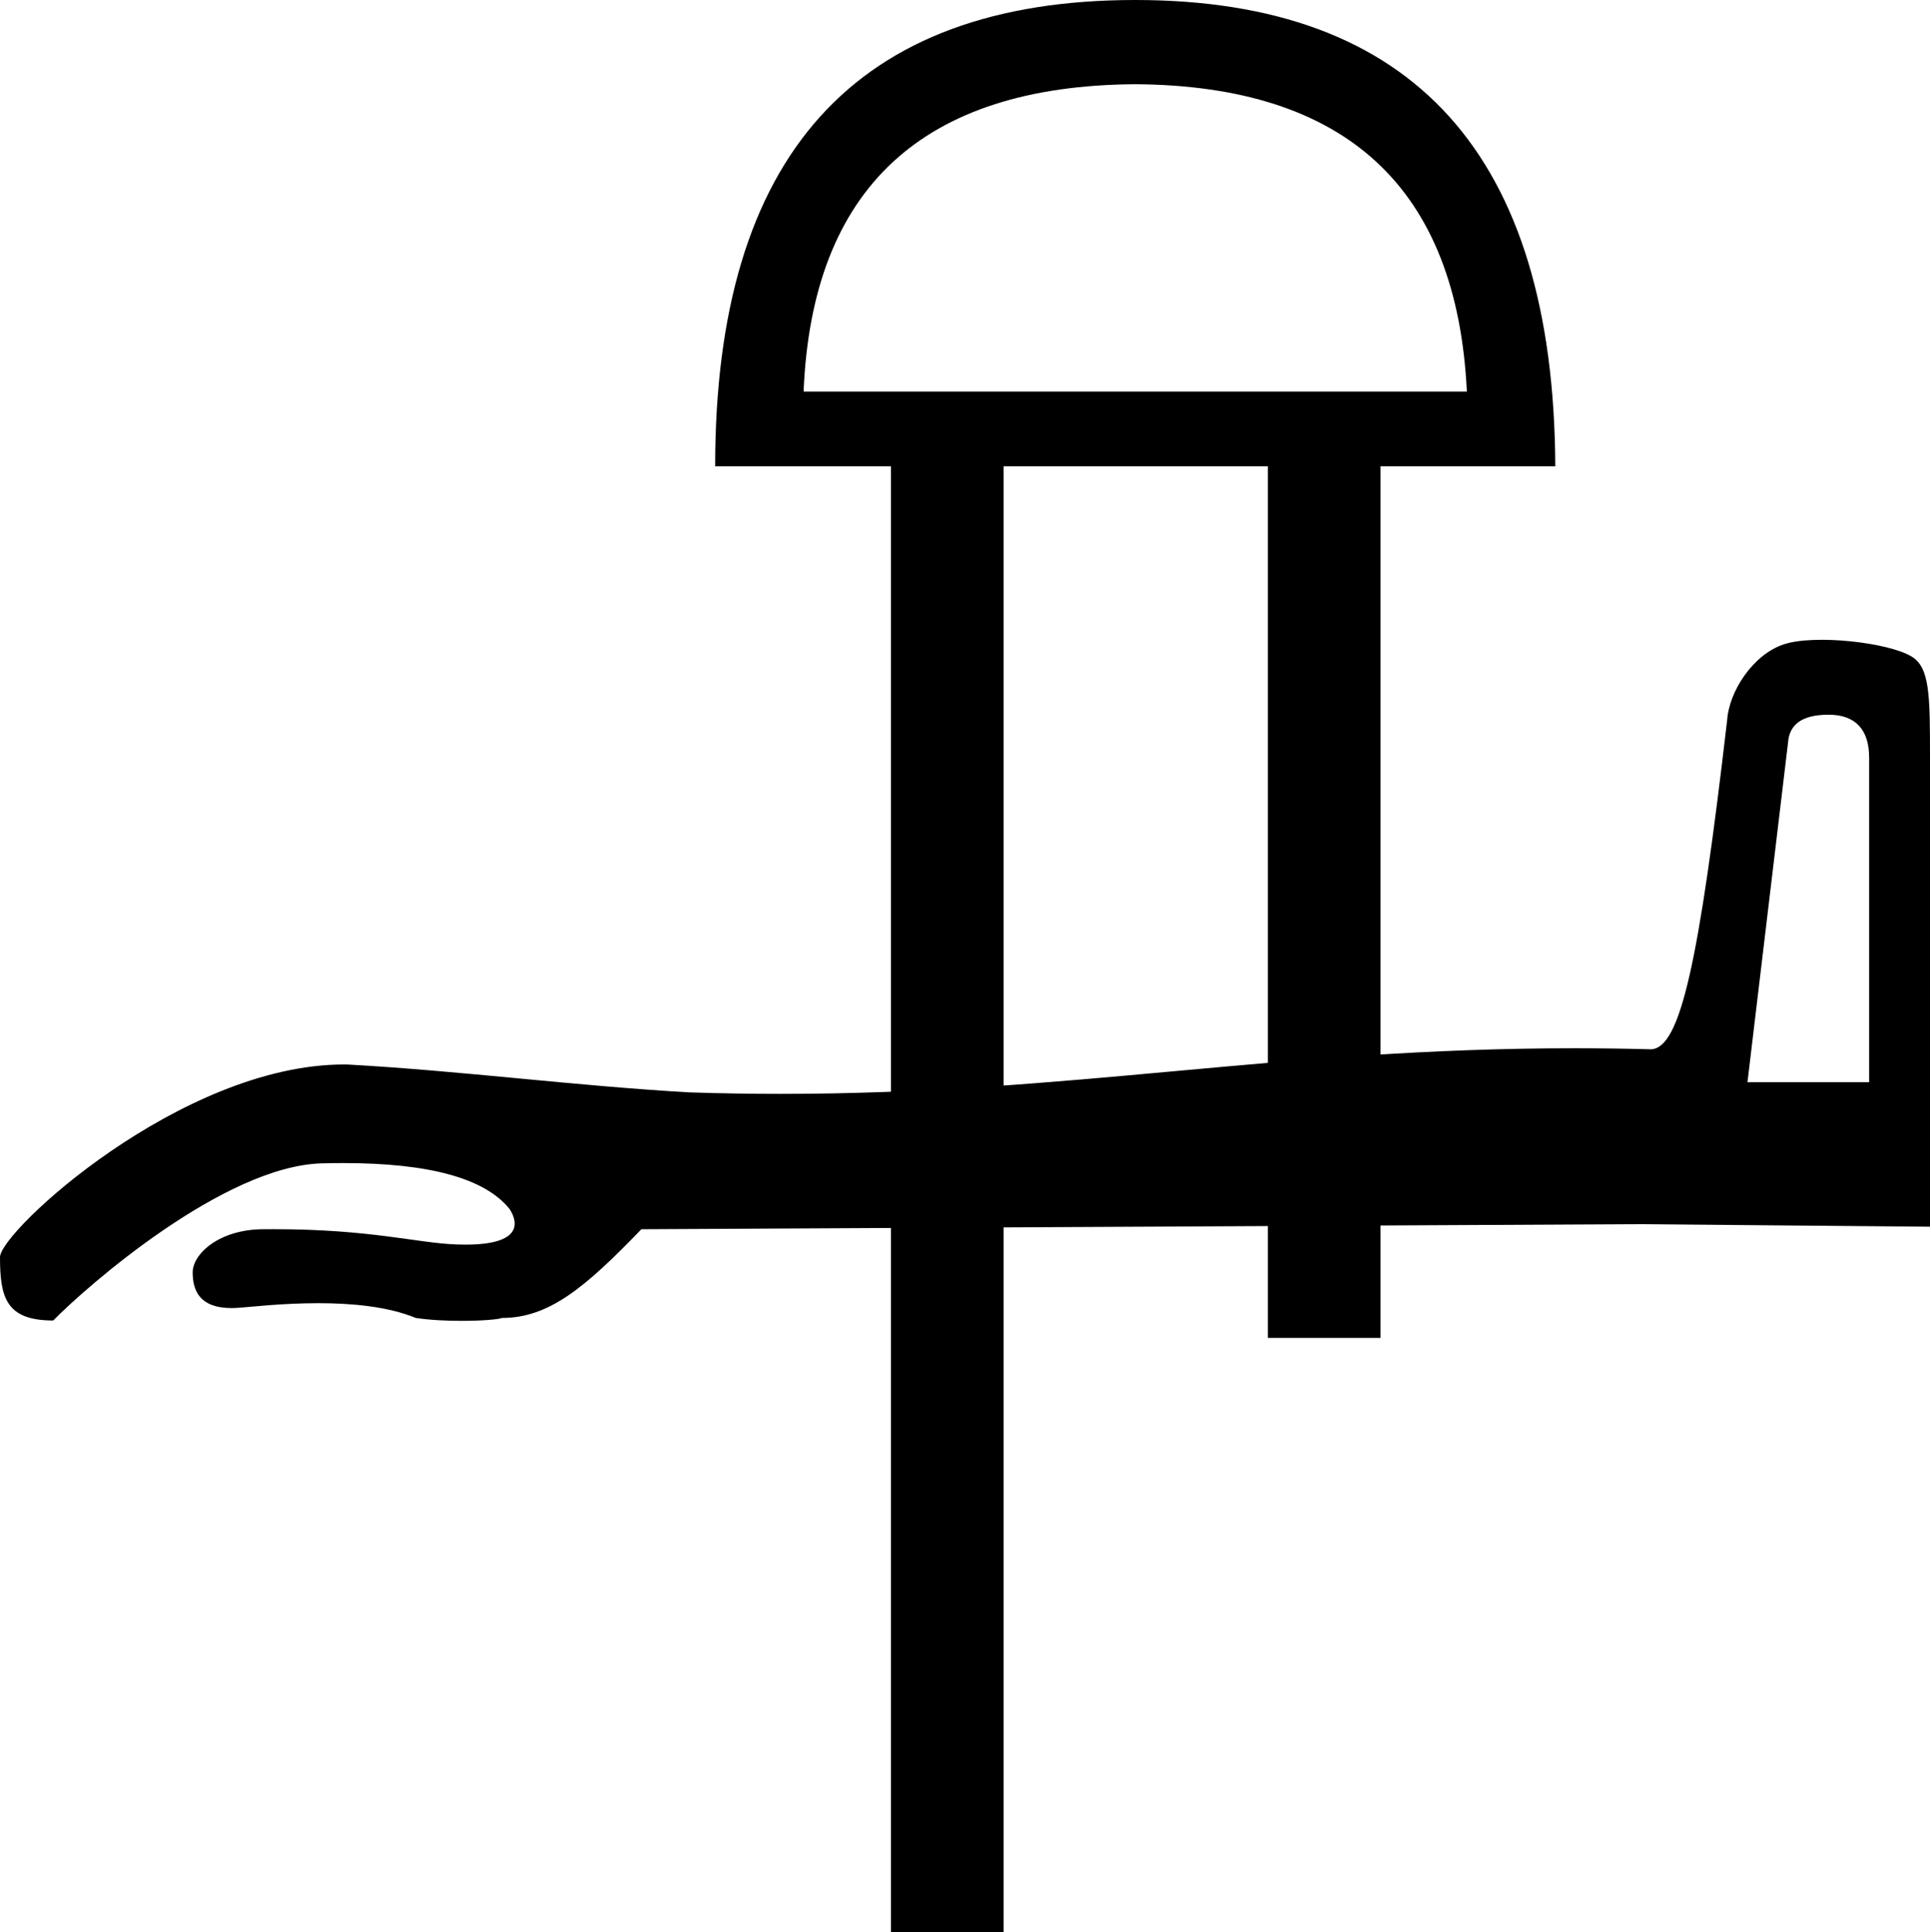 <?xml version="1.0" encoding="UTF-8" standalone="no"?>
<svg
   width="1799.973"
   height="1802.172"
   version="1.1"
   id="svg1"
   xml:space="preserve"
   xmlns="http://www.w3.org/2000/svg"
   xmlns:svg="http://www.w3.org/2000/svg"><defs
     id="defs1" /><path
     id="path1"
     style="fill:#000000;stroke:none;stroke-width:98.187"
     d="m 1663.957,600.938 c -29.523,9.603 -51.335,44.483 -53.127,70.465 -26.281,225.776 -43.452,306.161 -70.928,307.356 -24.553,-0.66 -48.423,-0.963 -71.707,-0.963 -275.435,0 -468.792,42.553 -740.129,42.553 -27.473,0 -55.744,-0.435 -84.982,-1.397 -106.748,-6.038 -212.26,-20.087 -319.178,-26.008 -1.02,-0.014 -2.043,-0.019 -3.064,-0.019 -152.127,0 -320.75,155.721 -320.842,179.705 0,37.61 5.61,59.107 49.648,59.107 30.717,-31.443 159.23,-144.197 250.615,-146.586 6.694,-0.177 13.21,-0.264 19.551,-0.264 80.222,0 132.155,14.034 155.404,42.818 4.914,7.533 18.164,33.264 -41.094,33.264 -2.699,0 -5.547,-0.052 -8.555,-0.166 -37.24,-1.373 -79.297,-14.229 -170.572,-14.229 -2.985,0 -6.022,0.015 -9.113,0.043 -41.81,0 -66.199,23.26 -66.199,40.191 0,17.88 7.267,33.324 36.246,33.324 1.998,0 4.101,-0.072 6.311,-0.225 11.206,-0.766 40.951,-4.326 74.6,-4.326 30.766,0 64.796,2.976 90.9,13.783 13.08,1.978 28.613,2.703 42.553,2.703 18.938,0 34.934,-1.34 37.832,-2.703 43.822,0 77.532,-28.24 130.035,-82.75 l 929.918,-4.729 271.893,2.365 V 706.867 c 0,-58.535 -0.164,-84.213 -17.207,-94.478 -21.879,-13.178 -90.094,-20.791 -118.809,-11.451 z m 41.445,65.736 c 25.086,0 37.828,13.912 37.828,40.193 v 302.627 h -113.486 l 37.83,-316.814 c 1.195,-16.724 12.742,-26.006 37.828,-26.006 z M 1058.739,0 C 797.562,0 666.974,144.99 666.974,434.969 H 830.946 V 1802.172 H 936.007 V 434.969 H 1182.456 V 1247.957 h 105.061 V 434.969 h 162.99 C 1449.198,144.99 1318.607,0 1058.739,0 Z m 0,78.549 c 197.029,1.309 300.127,96.879 309.291,286.707 H 749.45 C 757.305,175.428 860.402,79.858 1058.739,78.549 Z" /></svg>
